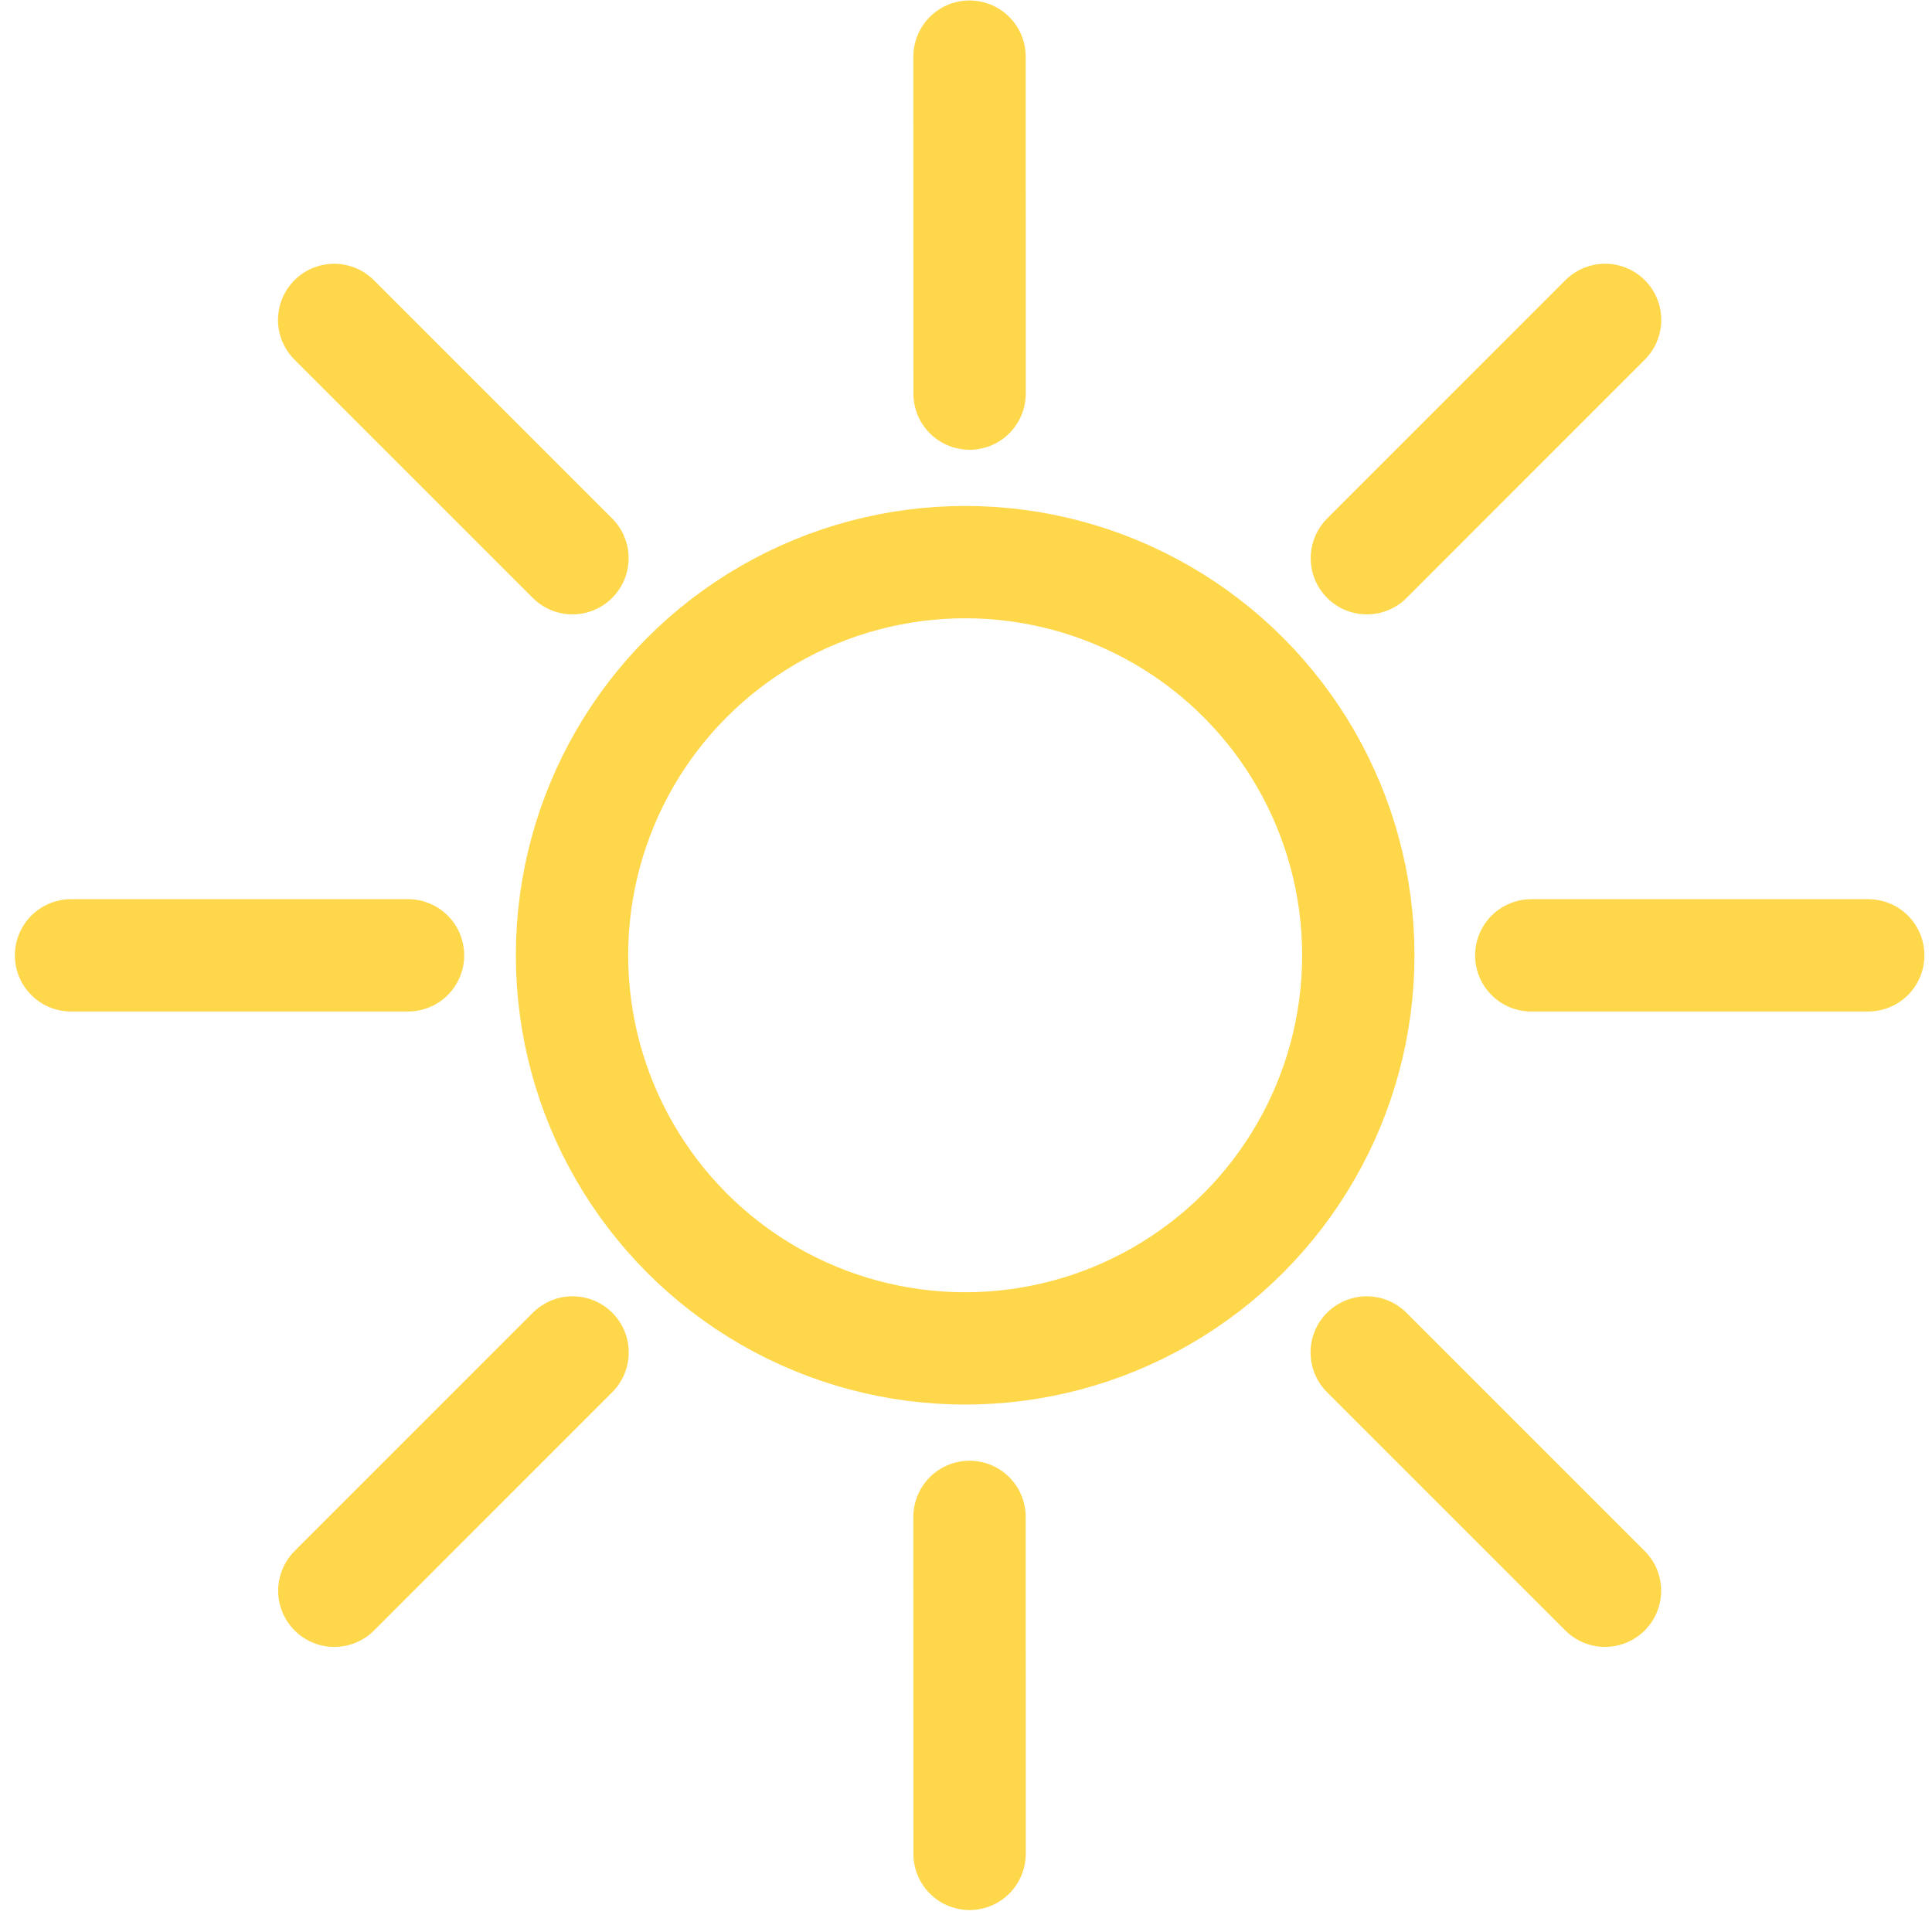 <?xml version="1.0" encoding="UTF-8"?> <svg xmlns="http://www.w3.org/2000/svg" width="86" height="86" viewBox="0 0 86 86" fill="none"><circle cx="42.963" cy="42.522" r="17.5" stroke="#FFD74B" stroke-width="5" stroke-linecap="round"></circle><path d="M43.157 2.521L43.159 17.521" stroke="#FFD74B" stroke-width="5" stroke-linecap="round"></path><path d="M43.157 67.522L43.159 82.522" stroke="#FFD74B" stroke-width="5" stroke-linecap="round"></path><path d="M3.162 42.526L18.163 42.525" stroke="#FFD74B" stroke-width="5" stroke-linecap="round"></path><path d="M68.162 42.526L83.162 42.525" stroke="#FFD74B" stroke-width="5" stroke-linecap="round"></path><path d="M14.875 14.241L25.482 24.847" stroke="#FFD74B" stroke-width="5" stroke-linecap="round"></path><path d="M60.837 60.203L71.444 70.809" stroke="#FFD74B" stroke-width="5" stroke-linecap="round"></path><path d="M14.882 70.81L25.487 60.202" stroke="#FFD74B" stroke-width="5" stroke-linecap="round"></path><path d="M60.844 24.848L71.449 14.24" stroke="#FFD74B" stroke-width="5" stroke-linecap="round"></path></svg> 